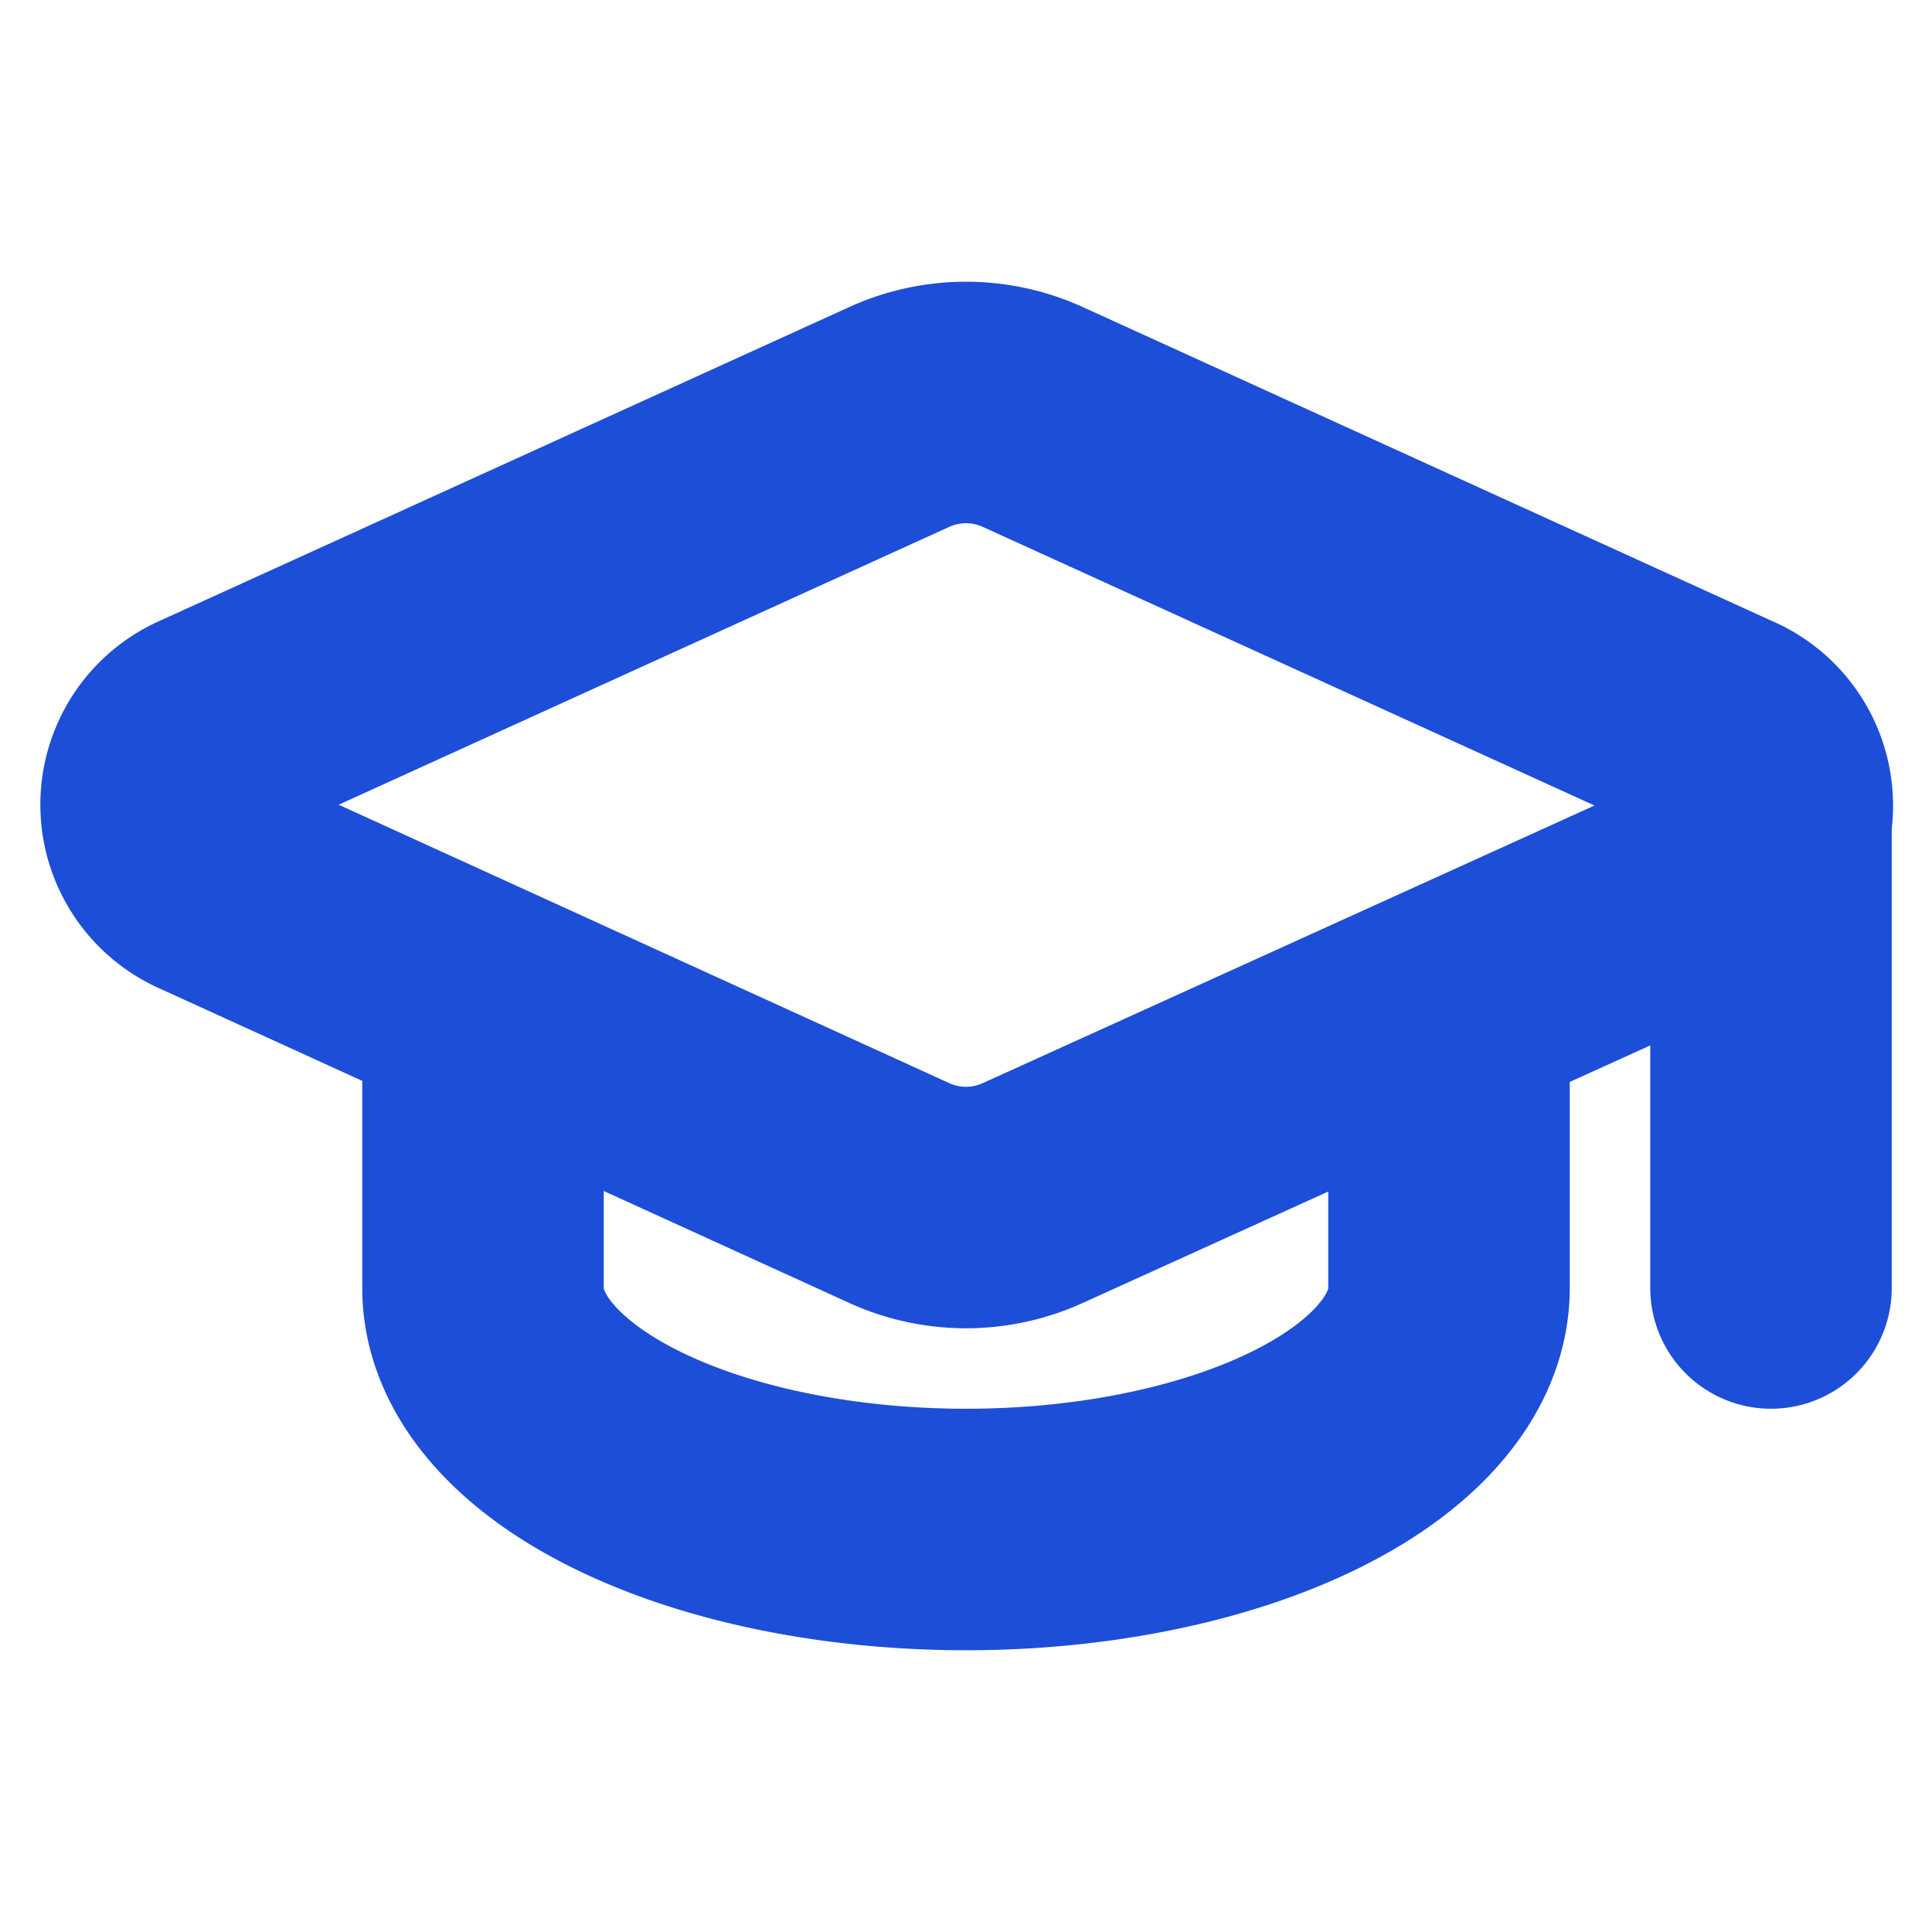 <svg
  xmlns="http://www.w3.org/2000/svg"
  width="24"
  height="24"
  viewBox="0 0 24 24"
  fill="none"
  stroke="#1d4ed8"
  stroke-width="3"
  stroke-linecap="round"
  stroke-linejoin="round"
>
  <path d="M21.42 10.922a1 1 0 0 0-.019-1.838L12.83 5.18a2 2 0 0 0-1.66 0L2.6 9.08a1 1 0 0 0 0 1.832l8.57 3.908a2 2 0 0 0 1.66 0z" />
  <path d="M22 10v6" />
  <path d="M6 12.5V16a6 3 0 0 0 12 0v-3.5" />
</svg>
